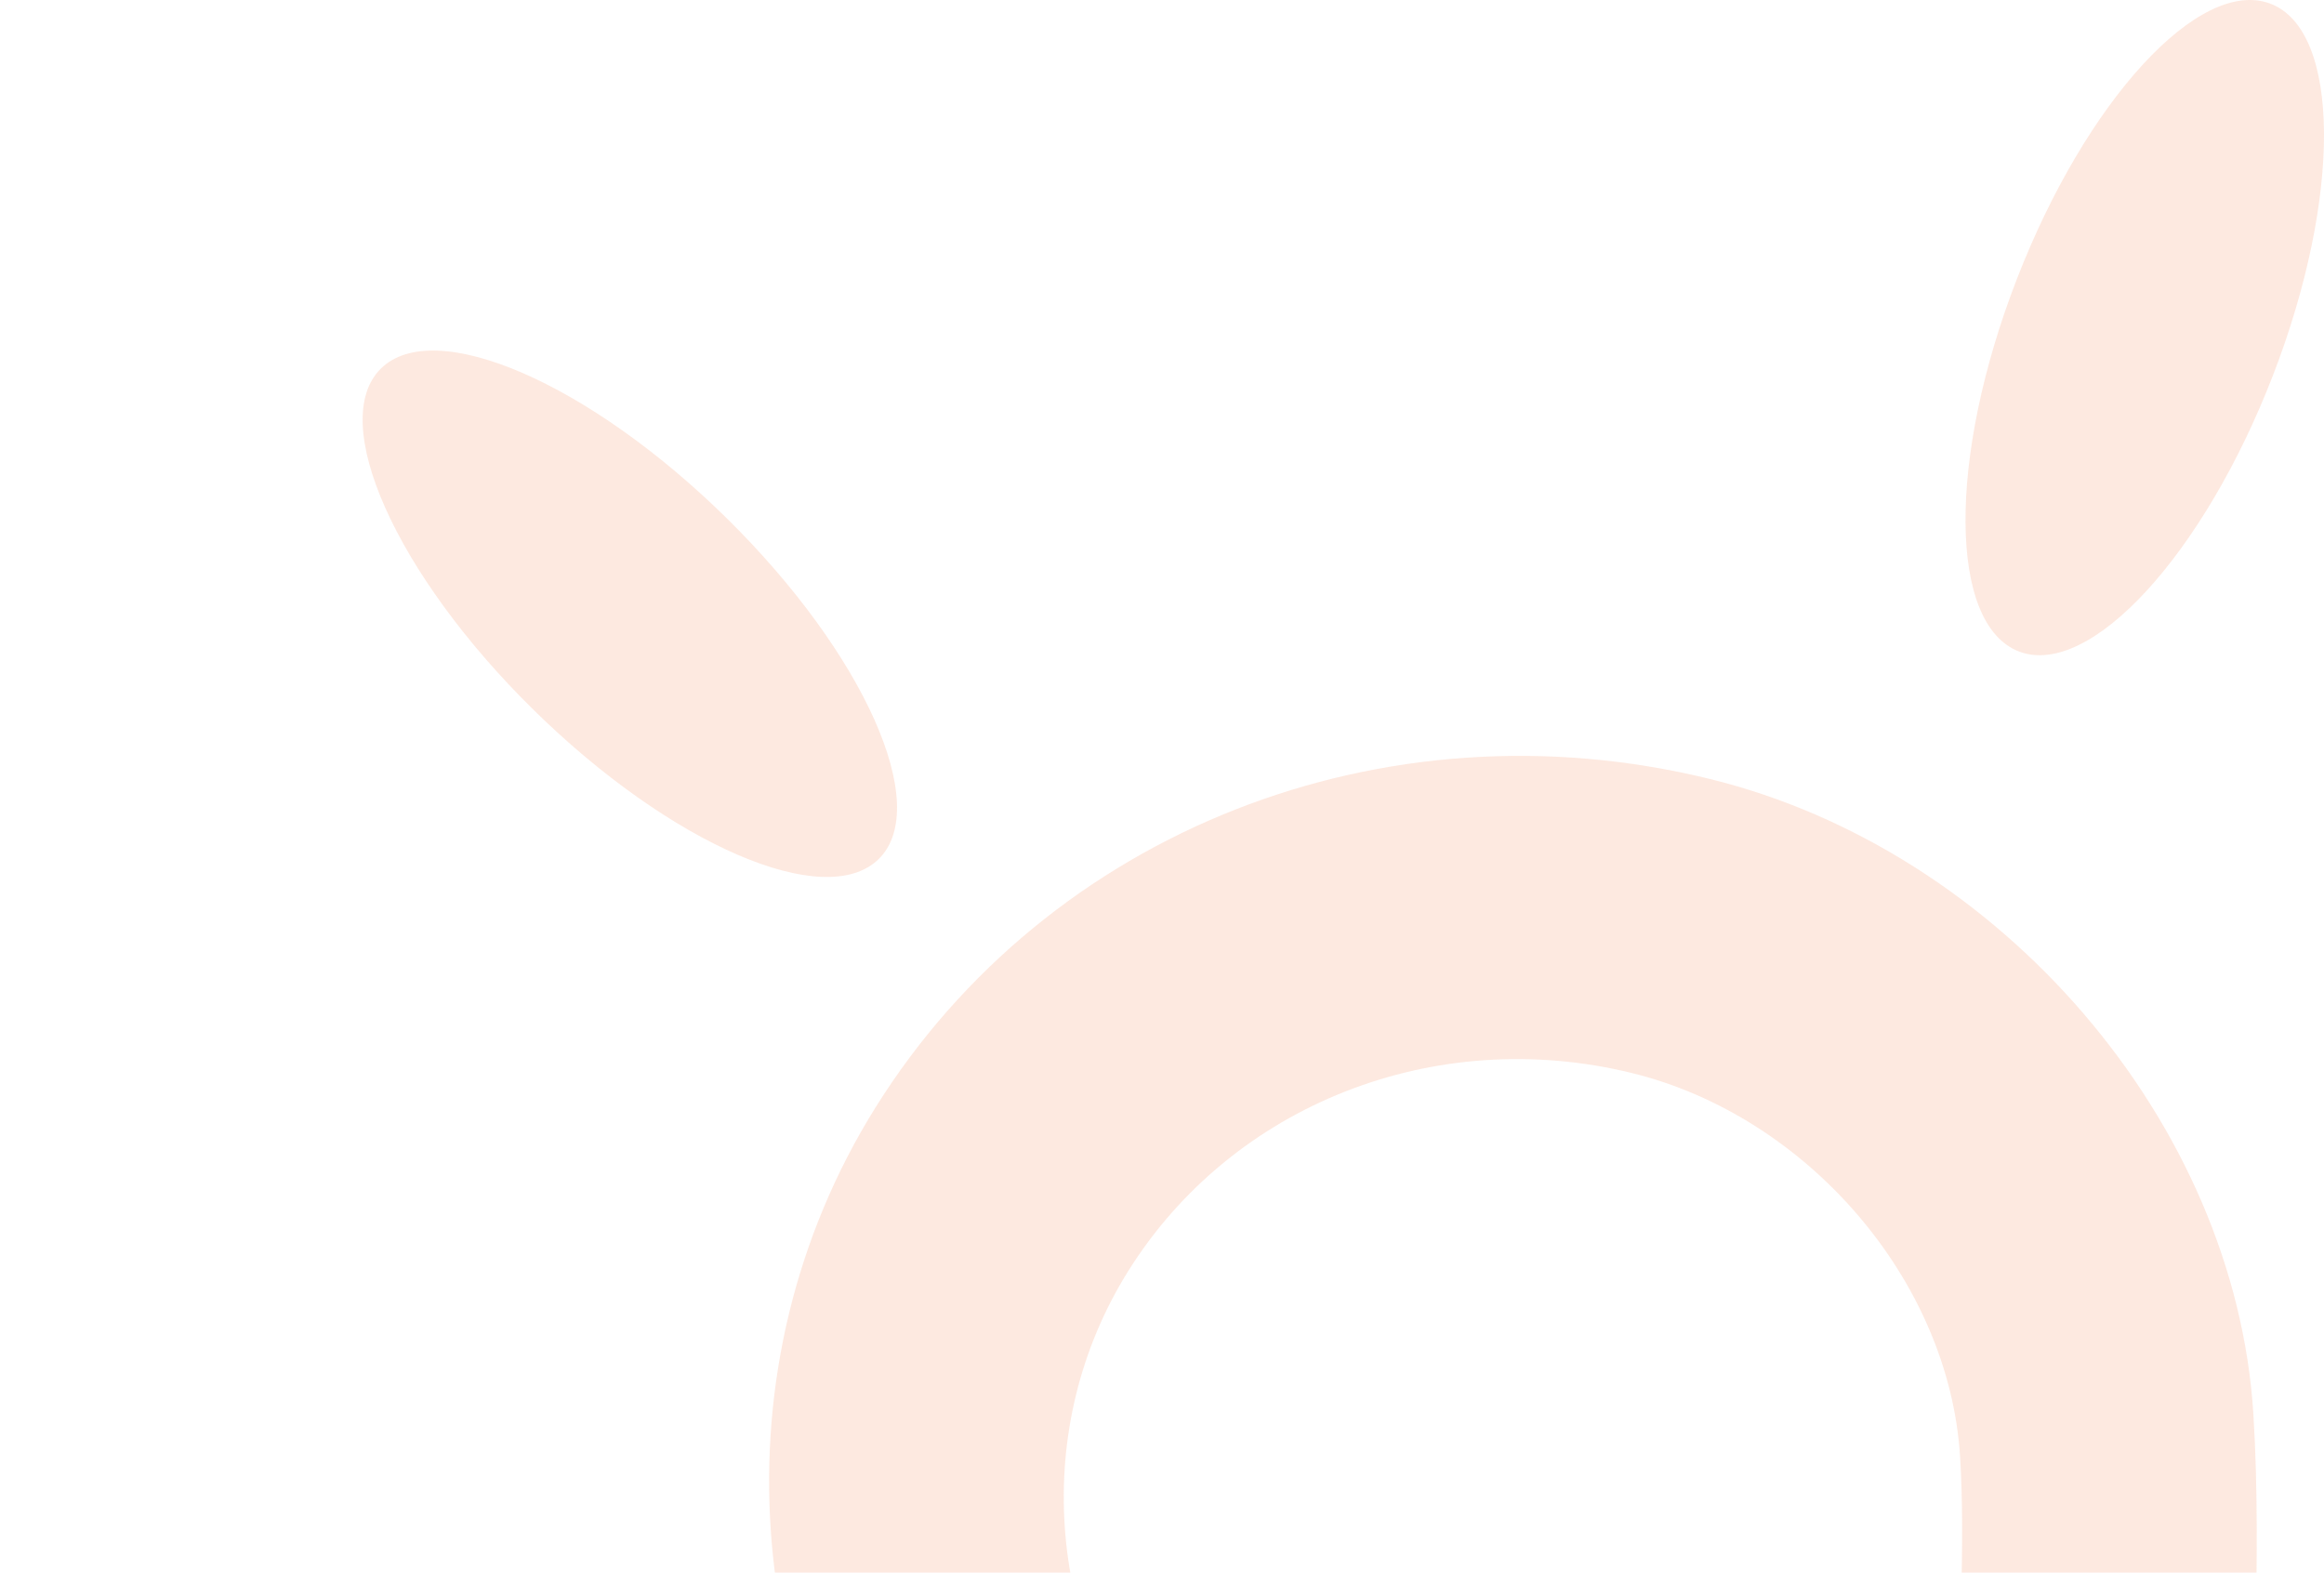 <svg width="266" height="180" viewBox="0 0 266 180" fill="none" xmlns="http://www.w3.org/2000/svg">
<g opacity="0.15">
<path d="M43.598 42.181C49.725 36.147 67.447 43.819 83.183 59.318C98.918 74.817 106.707 92.273 100.581 98.308C94.454 104.342 76.732 96.67 60.996 81.171C45.261 65.672 37.472 48.216 43.598 42.181Z" fill="#F36B2D"/>
<path d="M259.838 0.411C251.742 -2.629 238.752 11.51 230.825 31.99C222.898 52.471 223.034 71.538 231.13 74.579C239.226 77.619 252.215 63.48 260.143 43C268.07 22.519 267.933 3.452 259.838 0.411Z" fill="#F36B2D"/>
<path fill-rule="evenodd" clip-rule="evenodd" d="M195.717 89.155C228.911 97.305 255.822 128.385 257.917 161.847C258.458 170.491 258.313 179.178 258.169 187.865C258.103 191.775 258.038 195.684 258.036 199.59C257.998 254.325 257.993 254.325 202.616 255.078L201.389 255.095C165.255 255.588 131.205 252.584 106.368 221.682C84.707 194.732 81.697 156.361 100.229 126.718C119.985 95.118 158.42 79.998 195.717 89.155ZM190.951 223.006C224.392 222.551 224.395 222.551 224.417 189.498C224.419 187.139 224.458 184.778 224.498 182.418C224.585 177.172 224.673 171.926 224.346 166.705C223.081 146.498 206.829 127.729 186.785 122.808C164.262 117.278 141.051 126.409 129.121 145.492C117.93 163.392 119.748 186.564 132.829 202.839C147.827 221.5 168.389 223.314 190.21 223.016L190.951 223.006Z" fill="#F36B2D"/>
</g>
</svg>
